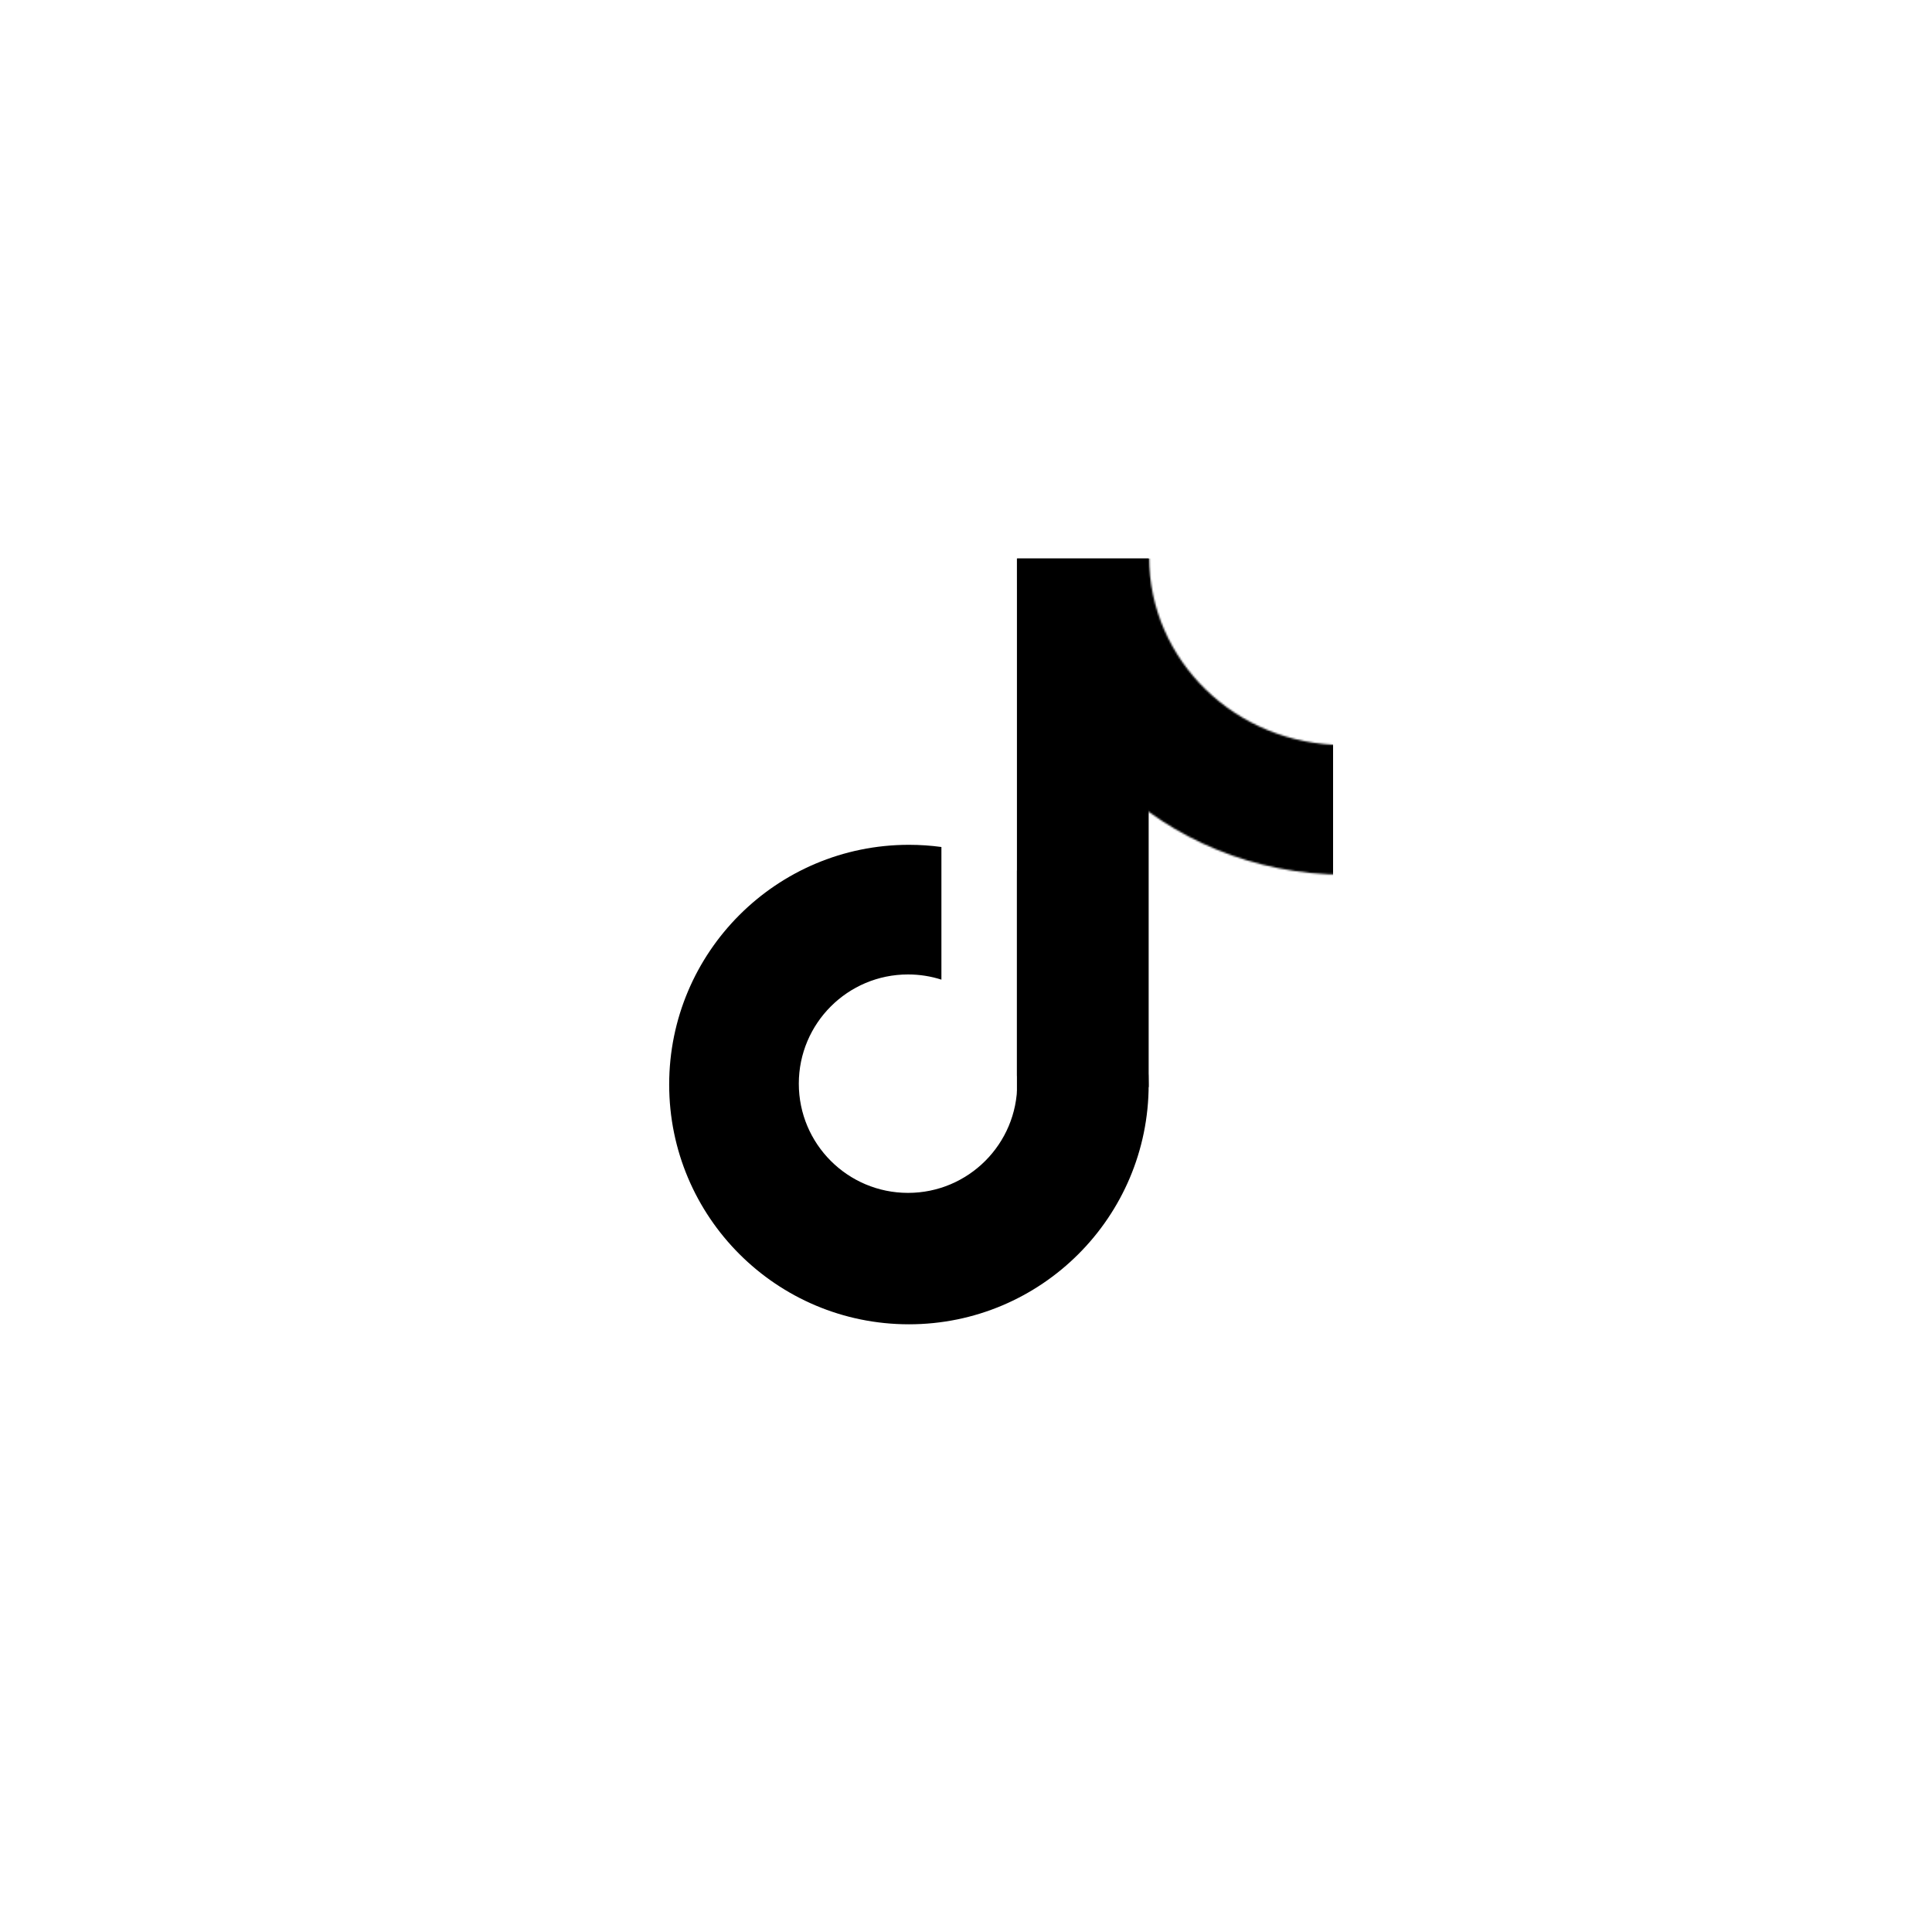 <svg width="1100" height="1100" viewBox="0 0 1100 1100" fill="none" xmlns="http://www.w3.org/2000/svg">
<mask id="mask0_510_110" style="mask-type:alpha" maskUnits="userSpaceOnUse" x="579" y="137" width="373" height="361">
<path fill-rule="evenodd" clip-rule="evenodd" d="M765.5 498C868.501 498 952 417.187 952 317.5C952 217.813 868.501 137 765.5 137C662.499 137 579 217.813 579 317.5C579 417.187 662.499 498 765.5 498ZM764.97 424.159C826.127 424.159 875.705 376.177 875.705 316.987C875.705 257.798 826.127 209.815 764.97 209.815C703.813 209.815 654.236 257.798 654.236 316.987C654.236 376.177 703.813 424.159 764.97 424.159Z" fill="white"/>
</mask>
<g mask="url(#mask0_510_110)">
<rect x="579" y="318" width="180" height="196" fill="black"/>
</g>
<path d="M579 318H654V619L579 622V318Z" fill="black"/>
<path fill-rule="evenodd" clip-rule="evenodd" d="M536 482.243C529.95 481.423 523.775 481 517.5 481C442.113 481 381 542.113 381 617.5C381 692.887 442.113 754 517.5 754C592.887 754 654 692.887 654 617.5C654 564.237 623.493 518.099 579 495.606V612.257C579.118 613.821 579.178 615.401 579.178 616.994C579.178 651.337 551.337 679.178 516.994 679.178C482.652 679.178 454.811 651.337 454.811 616.994C454.811 582.652 482.652 554.811 516.994 554.811C523.623 554.811 530.009 555.848 536 557.769V482.243Z" fill="black"/>
</svg>